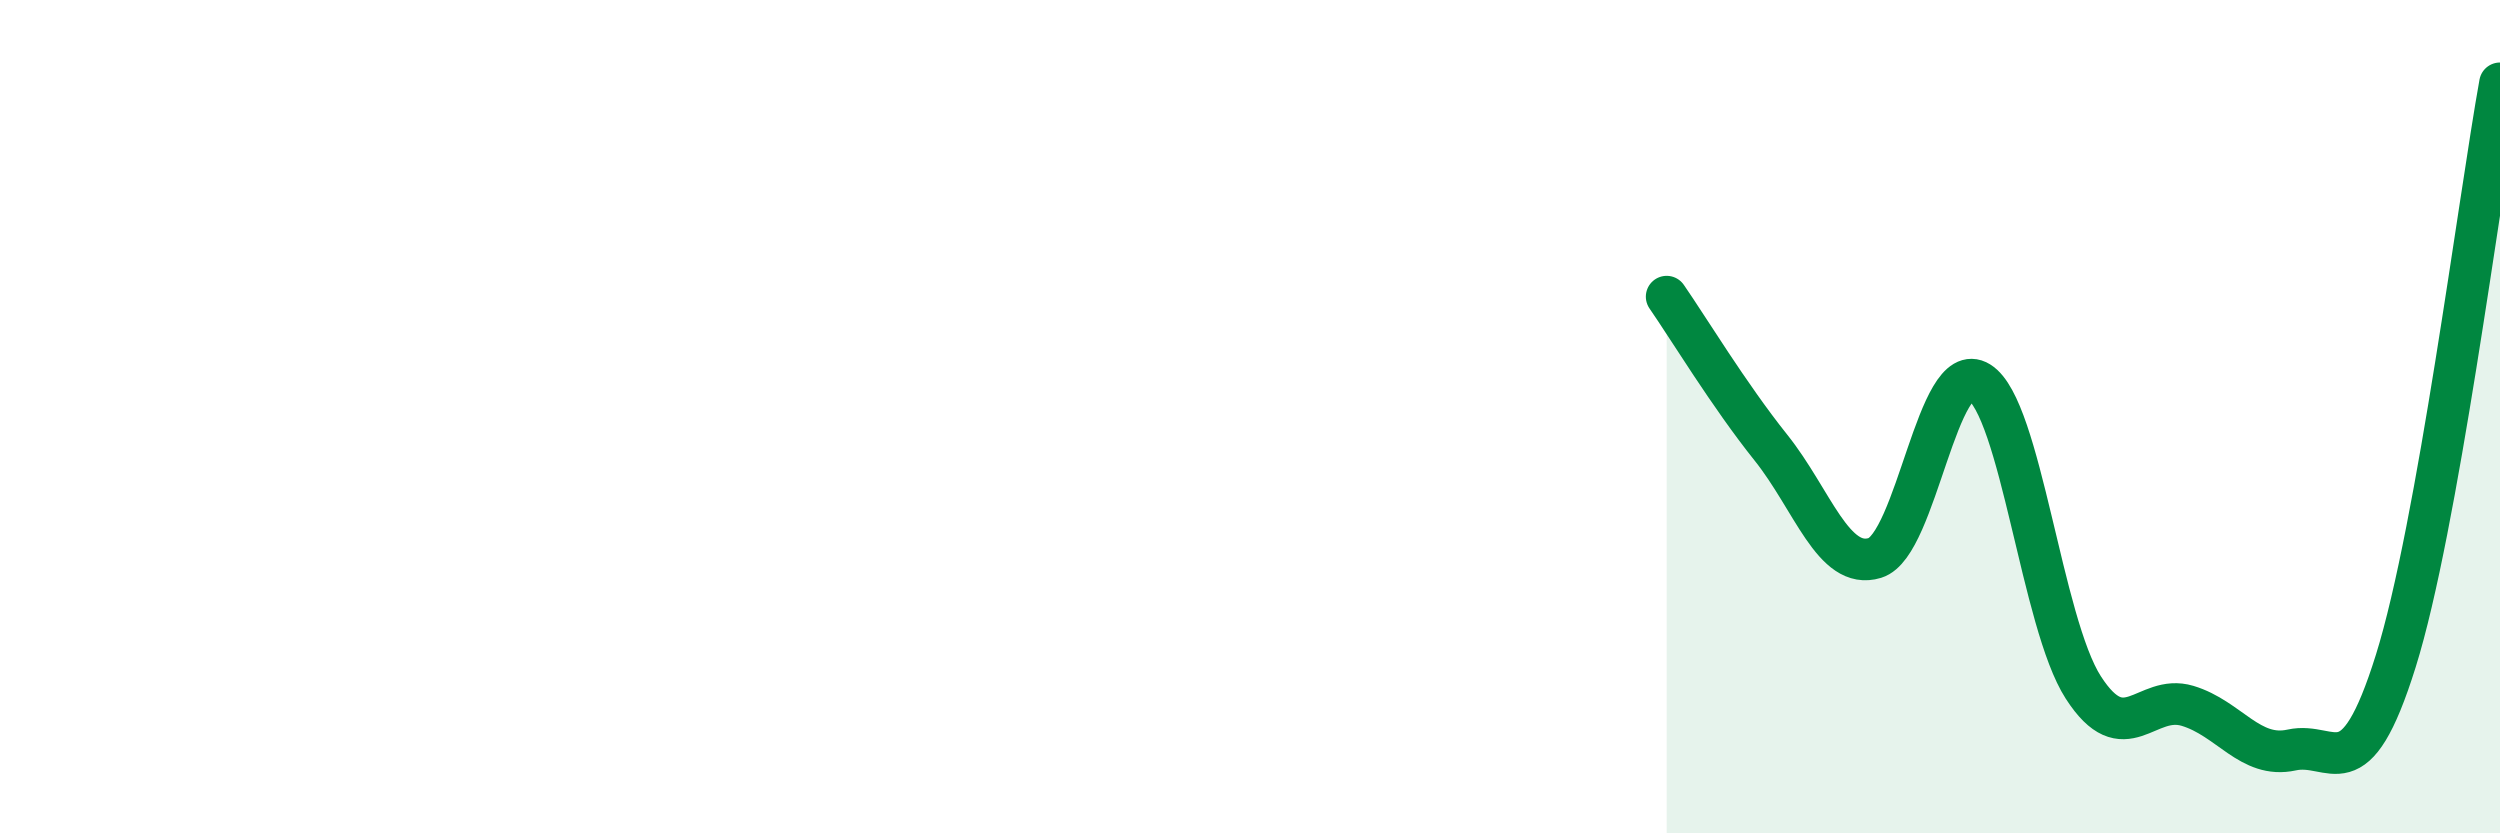 
    <svg width="60" height="20" viewBox="0 0 60 20" xmlns="http://www.w3.org/2000/svg">
      <path
        d="M 40,7.12 C 40.5,7.84 41.5,9.49 42.5,10.74 C 43.5,11.99 44,13.7 45,13.39 C 46,13.08 46.5,8.55 47.5,9.17 C 48.5,9.79 49,14.95 50,16.5 C 51,18.05 51.5,16.64 52.5,16.94 C 53.5,17.24 54,18.22 55,18 C 56,17.78 56.5,19.06 57.5,15.86 C 58.5,12.66 59.5,4.77 60,2L60 20L40 20Z"
        fill="#008740"
        opacity="0.1"
        stroke-linecap="round"
        stroke-linejoin="round"
      />
      <path
        d="M 40,7.12 C 40.5,7.84 41.5,9.49 42.5,10.74 C 43.5,11.99 44,13.7 45,13.39 C 46,13.08 46.5,8.55 47.5,9.17 C 48.5,9.79 49,14.95 50,16.5 C 51,18.05 51.5,16.64 52.5,16.94 C 53.5,17.24 54,18.22 55,18 C 56,17.78 56.5,19.06 57.5,15.86 C 58.5,12.66 59.5,4.77 60,2"
        stroke="#008740"
        stroke-width="1"
        fill="none"
        stroke-linecap="round"
        stroke-linejoin="round"
      />
    </svg>
  